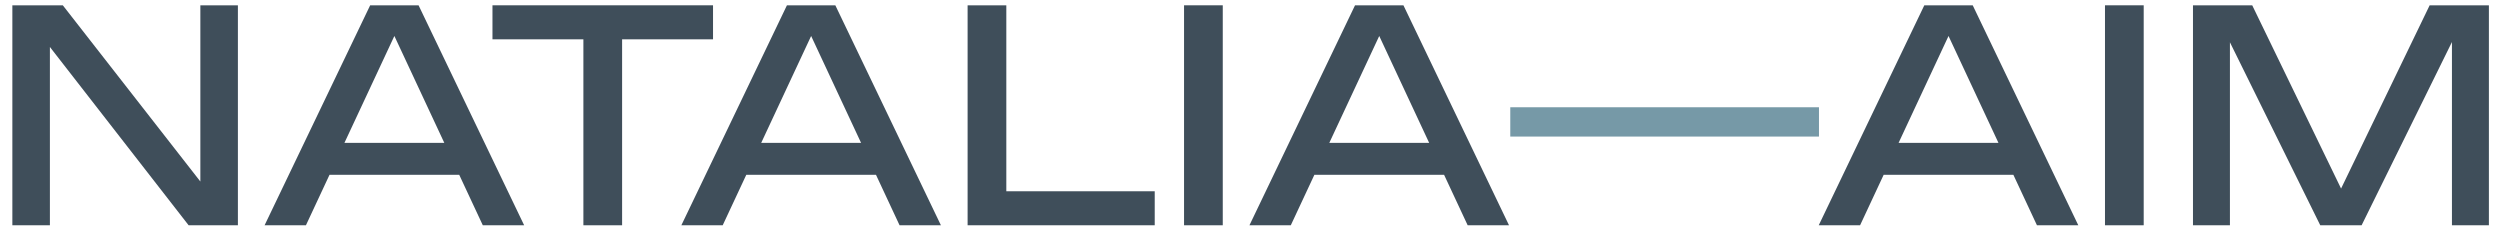 <?xml version="1.0" encoding="UTF-8"?> <!-- Generator: Adobe Illustrator 24.1.2, SVG Export Plug-In . SVG Version: 6.00 Build 0) --> <svg xmlns="http://www.w3.org/2000/svg" xmlns:xlink="http://www.w3.org/1999/xlink" id="Layer_1" x="0px" y="0px" viewBox="0 0 3221.64 293.13" style="enable-background:new 0 0 3221.64 293.13;" xml:space="preserve"> <style type="text/css"> .st0{fill:#7699A7;} .st1{fill:#FF0000;} .st2{fill:#3F4E5A;} </style> <path class="st0" d="M1946.23,138.22h397.8v37.77h-397.8V138.22z"></path> <path class="st2" d="M278.6,260.06l-20.41,2.27V6.83h48.38V290.3h-63.5L44.27,34.8l20.03-2.27V290.3H15.92V6.83h65.01L278.6,260.06z "></path> <path class="st2" d="M539.39,6.83L675.45,290.3h-53.29L498.57,25.73h19.28L394.25,290.3h-53.29L477.02,6.83H539.39z M407.86,225.29 v-41.2h198.05v41.2H407.86z"></path> <path class="st2" d="M634.63,6.83h284.22v43.84H634.63V6.83z M751.79,29.89h49.89V290.3h-49.89V29.89z"></path> <path class="st2" d="M1076.45,6.83l136.06,283.46h-53.29L1035.64,25.73h19.28L931.32,290.3h-53.29L1014.09,6.83H1076.45z M944.93,225.29v-41.2h198.05v41.2H944.93z"></path> <path class="st2" d="M1296.8,6.83V268l-22.3-21.54h213.54v43.84h-241.13V6.83H1296.8z"></path> <path class="st2" d="M1525.83,6.83h49.89V290.3h-49.89V6.83z"></path> <path class="st2" d="M1808.54,6.83L1944.6,290.3h-53.29L1767.72,25.73h19.28L1663.4,290.3h-53.29L1746.17,6.83H1808.54z M1677.01,225.29v-41.2h198.05v41.2H1677.01z"></path> <path class="st2" d="M2542.15,6.83l136.06,283.46h-53.29L2501.33,25.73h19.28L2397.01,290.3h-53.29L2479.78,6.83H2542.15z M2410.62,225.29v-41.2h198.05v41.2H2410.62z"></path> <path class="st2" d="M2712.6,6.83h49.89V290.3h-49.89V6.83z"></path> <path class="st2" d="M3207.33,6.83V290.3h-47.62V21.95l15.5,0.76L3043.3,290.3h-53.29L2858.11,23.09l15.5-0.76V290.3h-47.62V6.83 h76.35l126.99,261.92h-24.94L3130.99,6.83H3207.33z"></path> </svg> 